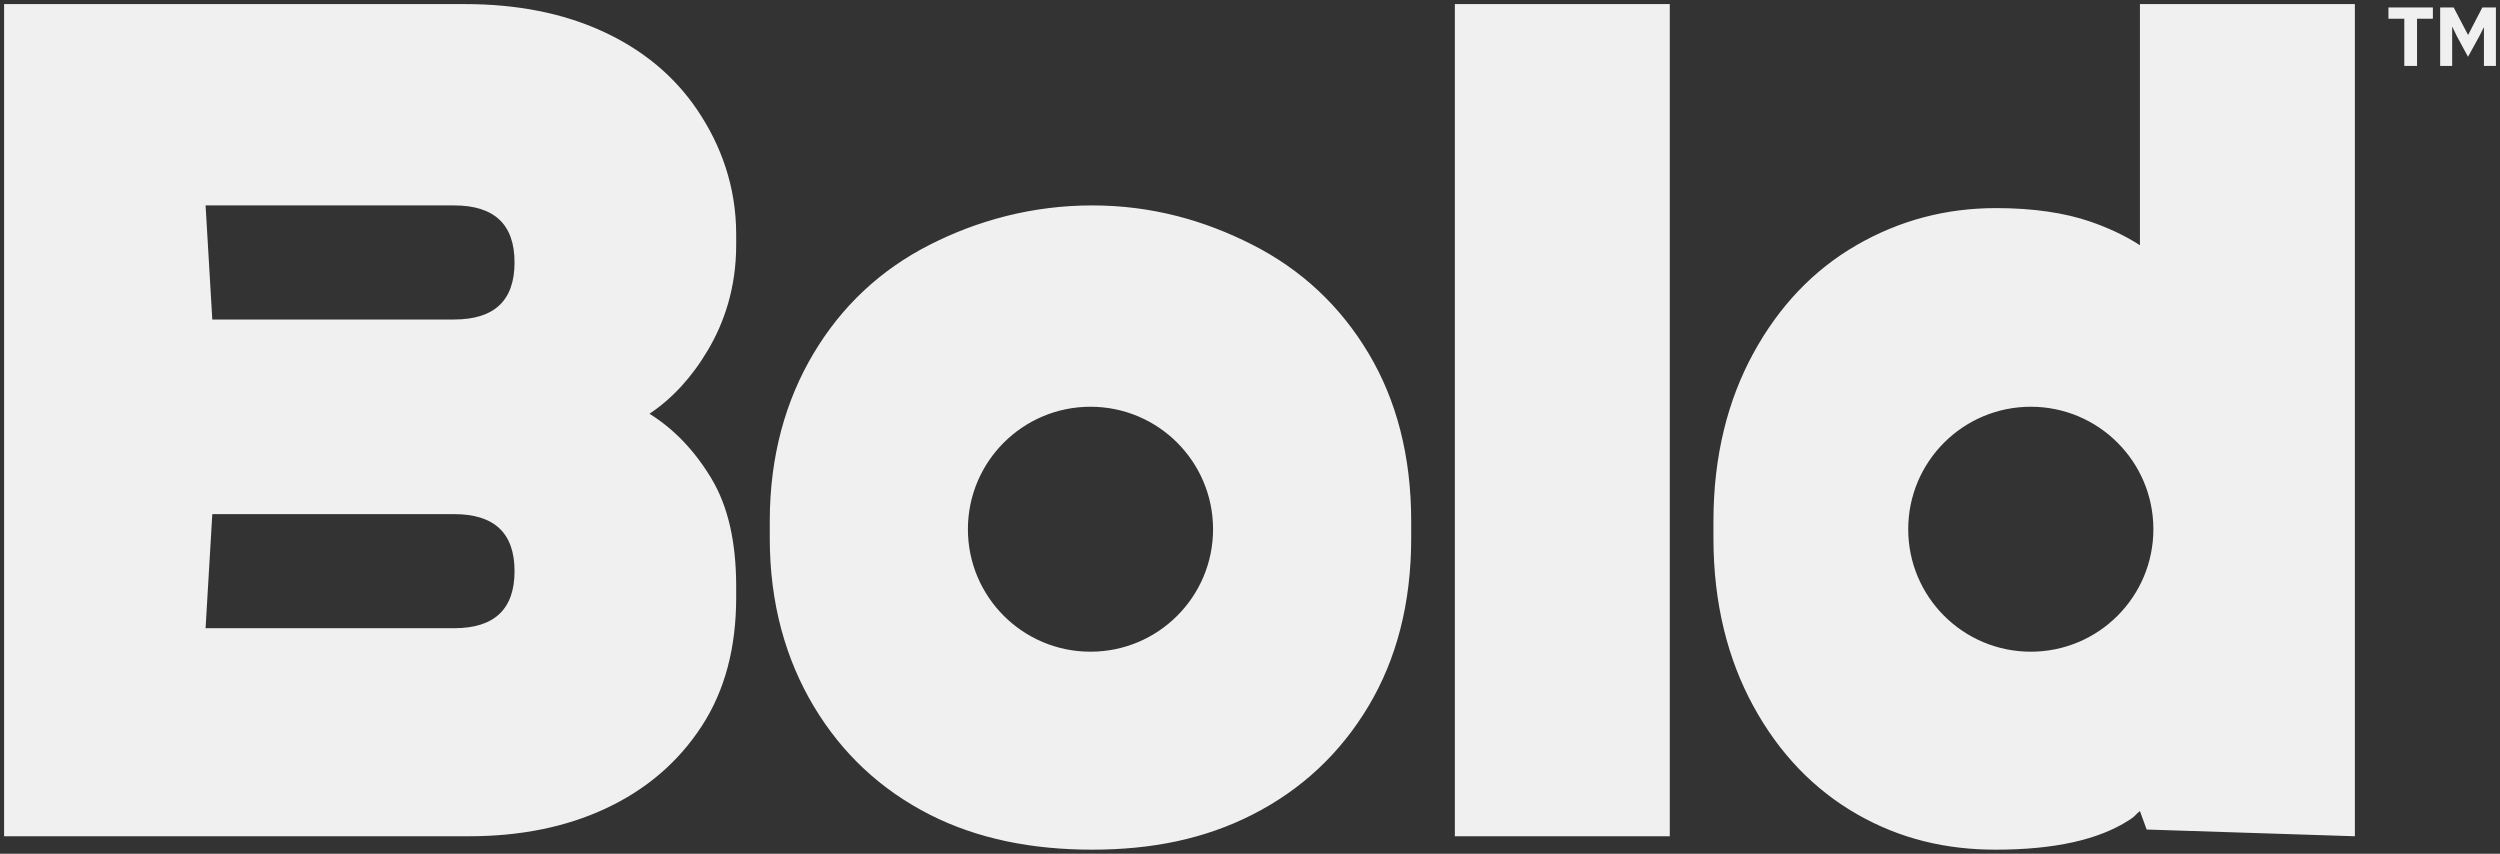 <?xml version="1.0" encoding="UTF-8"?>
<svg width="612px" height="209px" viewBox="0 0 612 209" version="1.1" xmlns="http://www.w3.org/2000/svg" xmlns:xlink="http://www.w3.org/1999/xlink">
    <rect x="0" y="0" width="612" height="209" fill="#333333" stroke="none"/>
    <title>bold/wordmark-inverse</title>
    <g id="bold/wordmark-inverse" stroke="none" fill="none" fill-rule="nonzero">
        <g id="bold/wordmark" transform="translate(1, 1)" fill="#F0F0F0">
            <path d="M266.361,49.286 C281.009,49.286 293.888,52.97 305.558,58.899 C317.597,65.016 327.087,73.883 334.025,85.505 C340.824,96.894 344.461,110.553 344.461,126.566 L344.461,130.771 C344.461,146.784 340.824,160.443 334.025,171.832 C327.087,183.454 317.597,192.321 305.558,198.438 C293.888,204.367 281.009,207 266.361,207 C251.714,207 238.308,204.367 226.638,198.438 C214.599,192.321 205.109,183.454 198.171,171.832 C191.372,160.443 187.439,146.784 187.439,130.771 L187.439,126.566 C187.439,110.553 191.372,96.894 198.171,85.505 C205.109,73.883 214.599,65.016 226.638,58.899 C238.308,52.97 251.714,49.286 266.361,49.286 Z M265.95,98.571 C249.378,98.571 235.943,111.995 235.943,128.554 C235.943,145.112 249.378,158.536 265.95,158.536 C282.522,158.536 295.957,145.112 295.957,128.554 C295.957,111.995 282.522,98.571 265.95,98.571 Z M575.472,0 L575.472,203.714 L524.501,202.071 L522.857,197.548 C521.997,198.174 521.676,198.792 520.754,199.4 L520.198,199.764 C512.745,204.589 501.88,207 487.507,207 C475.415,207 464.188,204.378 453.632,198.336 C443.06,192.285 434.537,183.459 428.166,171.755 C422.023,160.47 418.45,146.835 418.45,130.771 L418.45,126.566 C418.45,110.502 422.023,96.867 428.166,85.582 C434.533,73.885 443.002,65.069 453.465,59.022 C463.922,52.978 475.3,49.943 487.605,49.943 C496.785,49.943 504.465,51.102 510.679,53.24 C515.145,54.776 519.025,56.616 522.345,58.712 L522.857,59.04 L522.857,0 L575.472,0 Z M112.792,0 C125.588,0 136.707,2.238 146.193,6.528 C156.315,11.106 164.145,17.652 169.785,26.051 C175.46,34.503 179.218,44.585 179.218,56.383 L179.218,59.011 C179.218,69.512 176.248,78.013 172.325,84.656 C168.339,91.403 163.573,96.533 158.159,100.176 L157.991,100.287 L158.329,100.5 C163.944,104.061 168.835,109.088 172.885,115.702 L173.221,116.257 C177.235,122.978 179.218,131.708 179.218,142.6 L179.218,145.229 C179.218,157.511 176.491,167.991 170.782,176.758 C165.046,185.568 157.16,192.345 147.06,197.019 C137.542,201.424 126.484,203.714 113.845,203.714 L5.68434189e-14,203.714 L5.68434189e-14,0 L112.792,0 Z M496.139,98.571 C479.567,98.571 466.132,111.995 466.132,128.554 C466.132,145.112 479.567,158.536 496.139,158.536 C512.711,158.536 526.146,145.112 526.146,128.554 C526.146,111.995 512.711,98.571 496.139,98.571 Z M110.162,124.857 L50.97,124.857 L49.326,152.786 L110.162,152.786 C120.027,152.786 124.96,148.131 124.96,138.821 C124.96,129.512 120.027,124.857 110.162,124.857 Z M110.162,49.286 L49.326,49.286 L50.97,77.214 L110.162,77.214 C120.027,77.214 124.96,72.56 124.96,63.25 C124.96,53.94 120.027,49.286 110.162,49.286 Z M407.763,0 L407.763,203.714 L355.148,203.714 L355.148,0 L407.763,0 Z M594.568,3.589 L590.69,3.589 L590.69,15.133 L587.571,15.133 L587.571,3.589 L583.693,3.589 L583.693,0.821 L594.568,0.821 L594.568,3.589 Z M596.354,15.133 L596.354,0.821 L599.658,0.821 L601.566,4.471 L603.167,7.526 L603.208,7.526 L604.788,4.471 L606.676,0.821 L610,0.821 L610,15.133 L607.066,15.133 L607.066,7.957 L607.066,5.742 L607.004,5.742 L605.958,7.834 L603.167,12.898 L600.438,7.854 L599.35,5.599 L599.289,5.599 L599.289,7.957 L599.289,15.133 L596.354,15.133 Z" id="bold-(tm)"></path>
        </g>
    </g>
</svg>